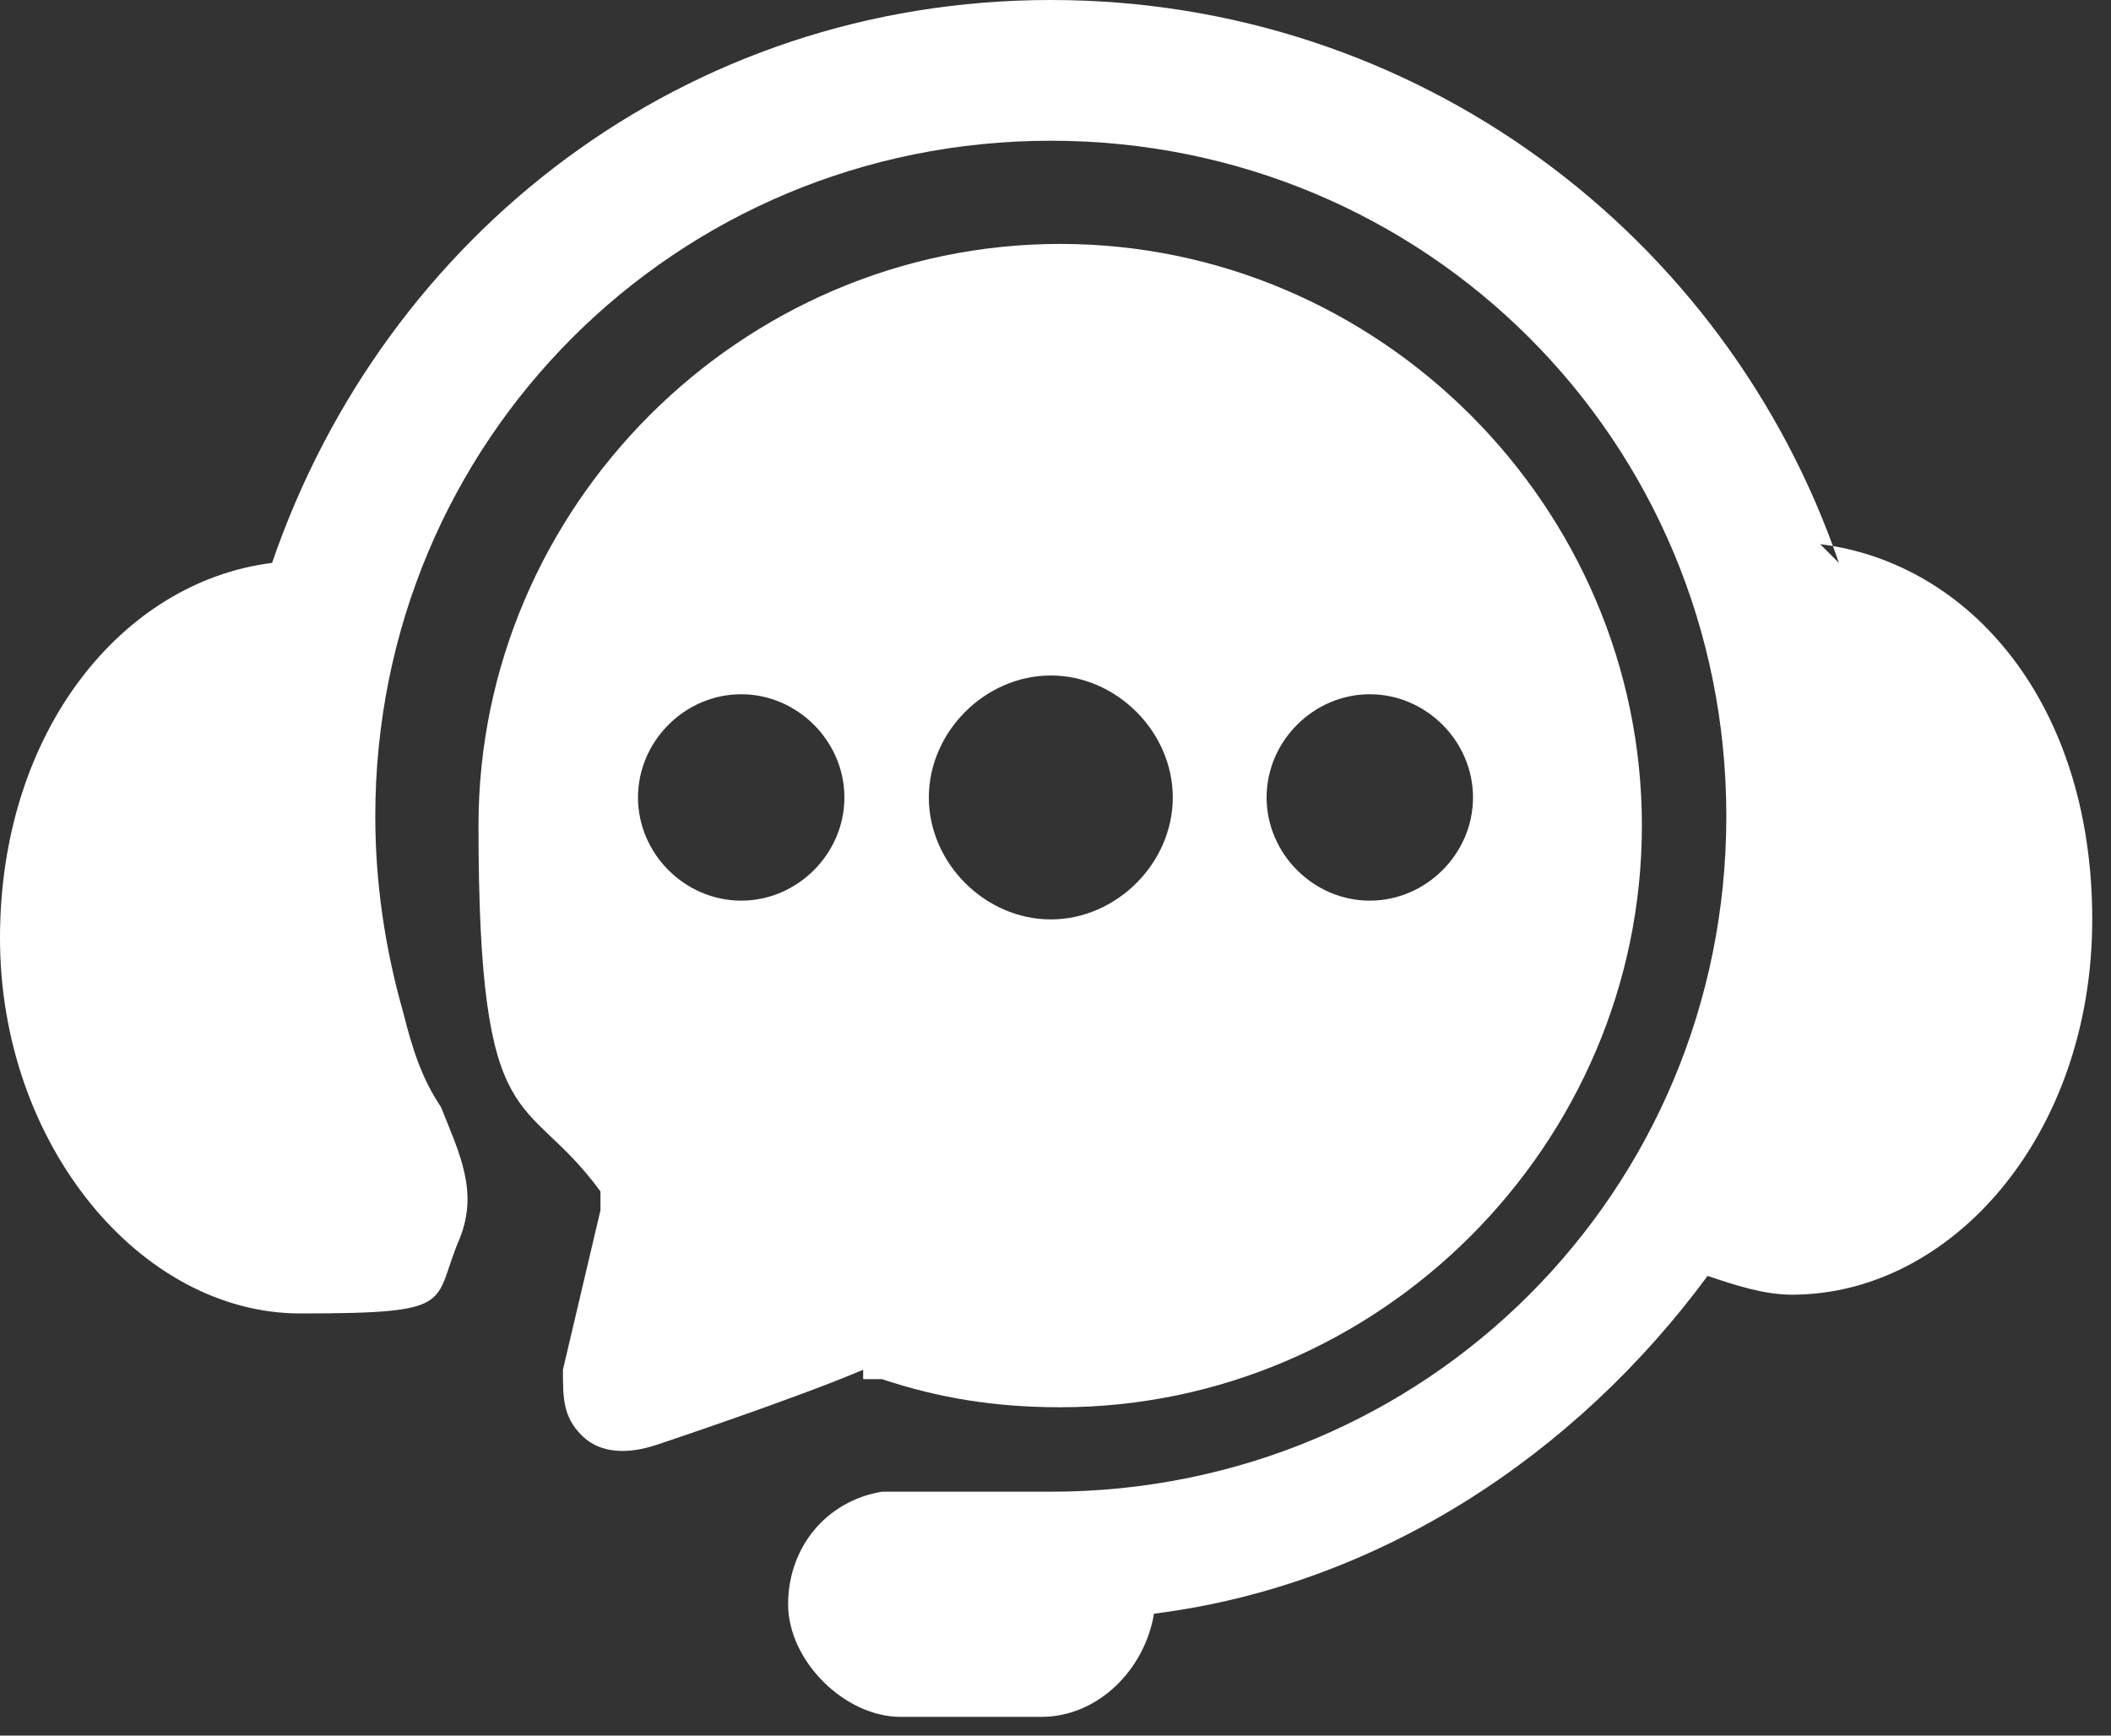 <?xml version="1.0" encoding="UTF-8"?>
<svg id="a" xmlns="http://www.w3.org/2000/svg" version="1.1" viewBox="0 0 22.5 18.5">
  <rect x="0" y="0" width="22.5" height="18.5" fill="#333333" stroke="none"/>
  <defs>
    <style>
      .cls-1 {
        fill: #fff;
        fill-rule: evenodd;
        stroke-width: 0px;
      }
    </style>
  </defs>
  <path class="cls-1" d="M9.2,14.7c0,0,.1,0,.2,0h0c.6.2,1.2.3,1.9.3,3.4,0,6.2-2.8,6.2-6.2s-2.8-6.2-6.2-6.2-6.2,2.8-6.2,6.2.5,2.8,1.3,3.9h0c0,0,0,.1,0,.2l-.4,1.7c0,.3,0,.5.2.7s.5.2.8.1c0,0,1.5-.5,2.2-.8h0ZM14.6,7.4c.6,0,1.1.5,1.1,1.1s-.5,1.1-1.1,1.1-1.1-.5-1.1-1.1.5-1.1,1.1-1.1ZM11.2,7.2c.7,0,1.3.6,1.3,1.3s-.6,1.3-1.3,1.3-1.3-.6-1.3-1.3.6-1.3,1.3-1.3ZM7.9,9.6c-.6,0-1.1-.5-1.1-1.1s.5-1.1,1.1-1.1,1.1.5,1.1,1.1-.5,1.1-1.1,1.1Z"/>
  <path class="cls-1" d="M19.6,6C18.4,2.5,15.1,0,11.2,0S4.1,2.5,2.9,6c-1.6.2-2.9,1.8-2.9,4s1.5,4,3.2,4,1.4-.1,1.7-.8c.2-.5,0-.9-.2-1.4-.2-.3-.3-.6-.4-1-.2-.7-.3-1.4-.3-2.1,0-4,3.2-7.2,7.2-7.2s7.2,3.2,7.2,7.2-3.2,7.2-7.2,7.2h-1.5c-.1,0-.2,0-.3,0-.6.1-1,.6-1,1.2s.6,1.2,1.2,1.2h1.5c.6,0,1.1-.5,1.2-1.1,2.4-.3,4.5-1.7,5.9-3.6.3.1.6.2.9.2,1.7,0,3.2-1.7,3.2-4s-1.3-3.8-2.9-4h0Z"/>
</svg>